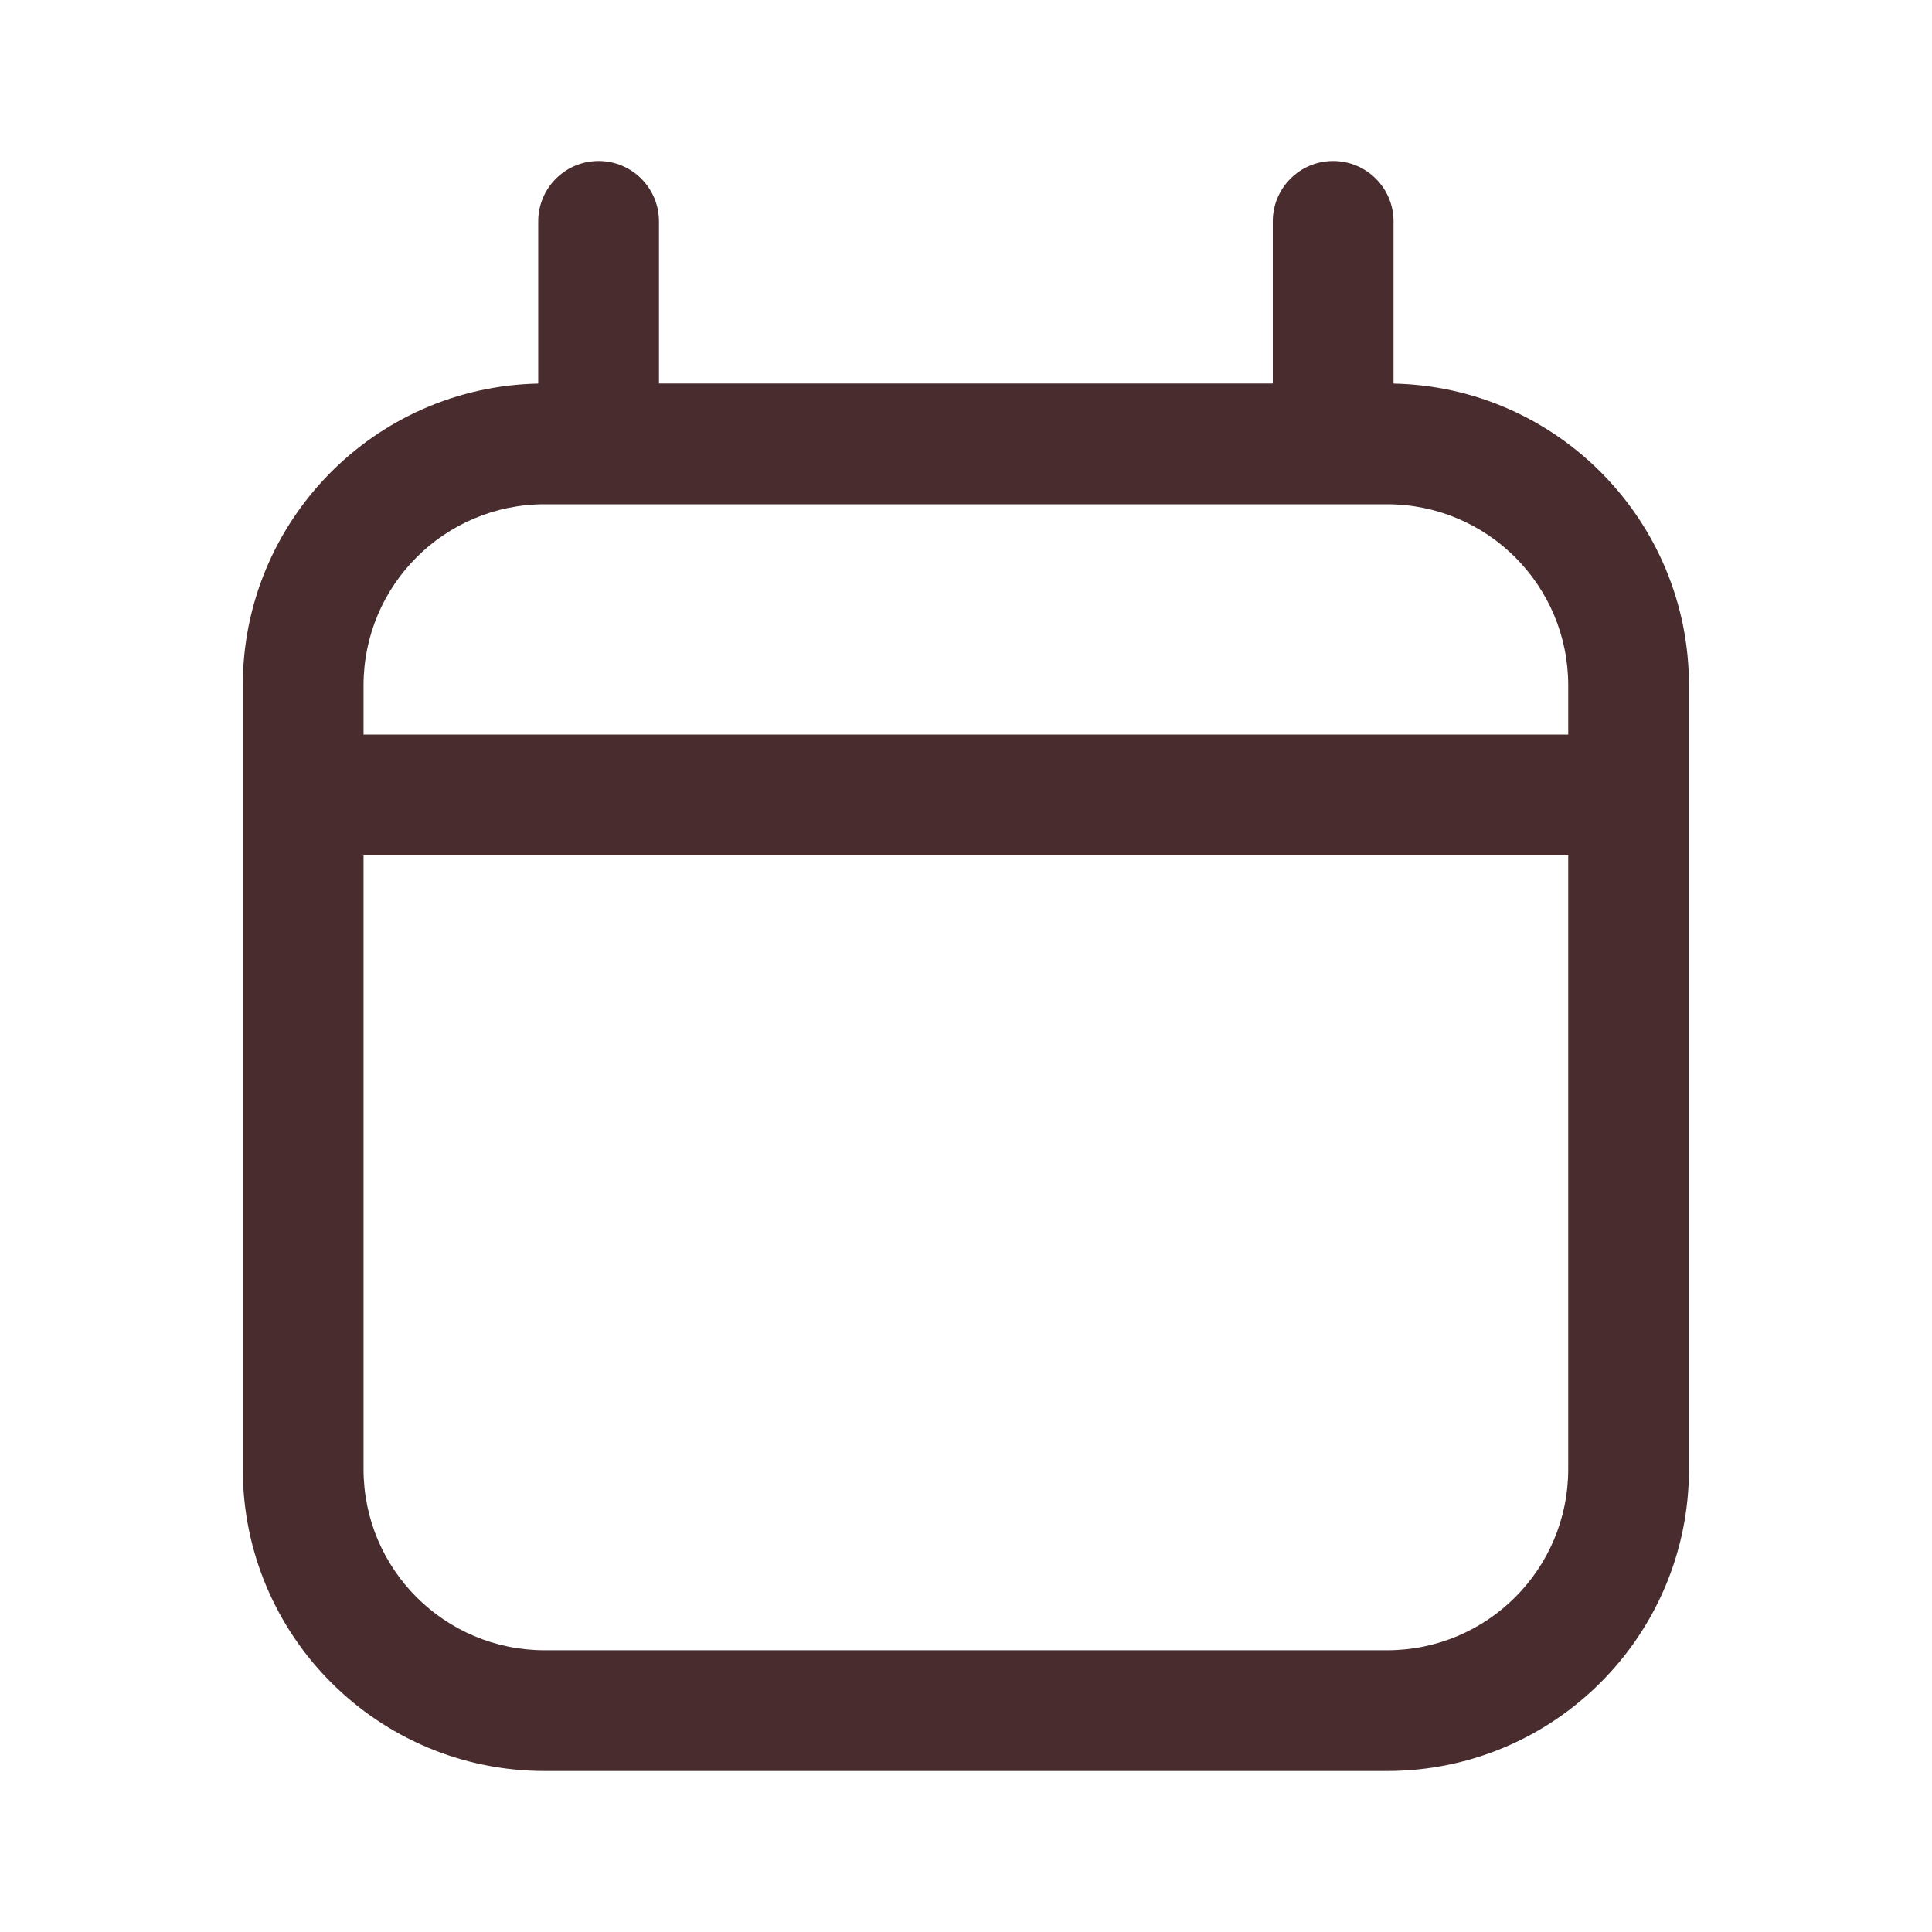 <svg width="24" height="24" viewBox="0 0 24 24" fill="none" xmlns="http://www.w3.org/2000/svg">
    <path fill-rule="evenodd" clip-rule="evenodd" d="M7.436 2C7.85 2 8.186 2.336 8.186 2.75V4.764H15.811V2.75C15.811 2.336 16.146 2 16.561 2C16.975 2 17.311 2.336 17.311 2.75V4.765C19.345 4.807 20.981 6.47 20.981 8.514V18.25C20.981 20.321 19.302 22 17.231 22H6.766C4.695 22 3.016 20.321 3.016 18.25V10.625V9.125V8.514C3.016 6.47 4.651 4.807 6.686 4.765V2.75C6.686 2.336 7.021 2 7.436 2ZM6.766 6.264H17.231C18.474 6.264 19.481 7.271 19.481 8.514V9.125L4.516 9.125V8.514C4.516 7.271 5.523 6.264 6.766 6.264ZM4.516 10.625L19.481 10.625V18.25C19.481 19.493 18.474 20.5 17.231 20.5H6.766C5.523 20.5 4.516 19.493 4.516 18.25V10.625Z" fill="#482C2E"/>
</svg>
